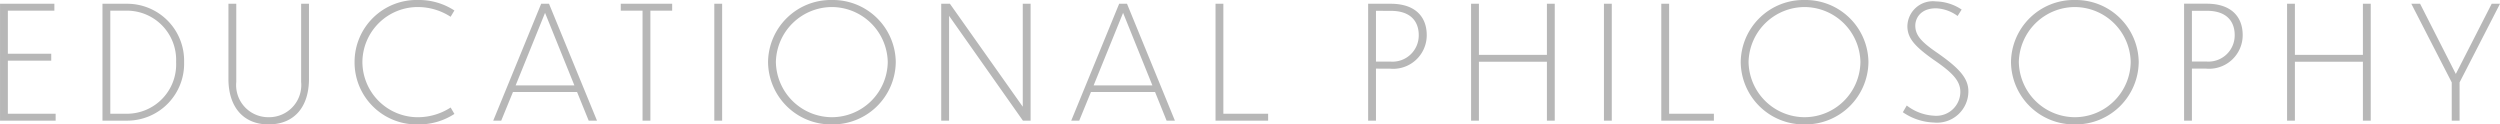 <svg xmlns="http://www.w3.org/2000/svg" width="223.384" height="11.116" viewBox="0 0 223.384 11.116">
  <path id="パス_1" data-name="パス 1" d="M.8,0h4.97V-.616H1.5V-5.362H5.376v-.616H1.5v-3.85H5.656v-.616H.8ZM9.954,0H12.18a5.087,5.087,0,0,0,5.068-5.236,5.088,5.088,0,0,0-5.068-5.208H9.954Zm.7-9.828h1.47a4.4,4.4,0,0,1,4.41,4.592,4.408,4.408,0,0,1-4.41,4.62h-1.47Zm17.752,6.09v-6.706h-.7v6.986a2.874,2.874,0,0,1-2.912,3.15,2.869,2.869,0,0,1-2.884-3.15v-6.986h-.7v6.706c0,2.548,1.358,4.074,3.584,4.074C27.062.336,28.406-1.19,28.406-3.738ZM41.4-9.842a5.775,5.775,0,0,0-3.22-.938,5.54,5.54,0,0,0-5.7,5.544,5.545,5.545,0,0,0,5.7,5.572A5.793,5.793,0,0,0,41.4-.6l-.336-.574a5.4,5.4,0,0,1-2.87.868A4.956,4.956,0,0,1,33.18-5.25a4.948,4.948,0,0,1,5.012-4.9,5.39,5.39,0,0,1,2.87.868ZM53.4,0h.742L49.854-10.444h-.7L44.87,0h.714l1.05-2.562H52.36ZM46.872-3.15,49.5-9.632,52.122-3.15ZM58.212,0h.7V-9.828h1.946v-.616H56.266v.616h1.946Zm6.412,0h.7V-10.444h-.7ZM75.138-10.78a5.612,5.612,0,0,0-5.712,5.544A5.627,5.627,0,0,0,75.138.336a5.632,5.632,0,0,0,5.7-5.572A5.618,5.618,0,0,0,75.138-10.78Zm0,.63a5.015,5.015,0,0,1,4.984,4.9A5,5,0,0,1,75.138-.308,5.02,5.02,0,0,1,70.126-5.25,5.021,5.021,0,0,1,75.138-10.15ZM92.2,0h.686V-10.444h-.7v9.2l-6.51-9.2H84.9V0h.7V-9.366Zm12.838,0h.742L101.5-10.444h-.7L96.516,0h.714l1.05-2.562h5.726ZM98.518-3.15l2.632-6.482,2.618,6.482Zm10.892-7.294V0h4.7V-.616h-4v-9.828Zm15.582,5.8a3,3,0,0,0,3.29-3c0-1.554-.938-2.8-3.22-2.8h-2.016V0h.7V-4.648Zm.084-5.166c1.9,0,2.492,1.078,2.492,2.17a2.344,2.344,0,0,1-2.492,2.366h-1.33V-9.814ZM132.244,0h.7V-5.264h6.076V0h.7V-10.444h-.7V-5.88h-6.076v-4.564h-.7Zm11.872,0h.7V-10.444h-.7Zm5.124-10.444V0h4.7V-.616h-4v-9.828Zm12.81-.336a5.612,5.612,0,0,0-5.712,5.544A5.627,5.627,0,0,0,162.05.336a5.632,5.632,0,0,0,5.7-5.572A5.618,5.618,0,0,0,162.05-10.78Zm0,.63a5.015,5.015,0,0,1,4.984,4.9A5,5,0,0,1,162.05-.308a5.02,5.02,0,0,1-5.012-4.942A5.021,5.021,0,0,1,162.05-10.15Zm14.028.224a4.282,4.282,0,0,0-2.3-.728,2.277,2.277,0,0,0-2.548,2.2c0,1.078.644,1.806,2.324,3,1.666,1.134,2.408,1.876,2.408,2.884a2.147,2.147,0,0,1-2.352,2.128,4.345,4.345,0,0,1-2.436-.91l-.35.6A5.165,5.165,0,0,0,173.6.168a2.8,2.8,0,0,0,3.08-2.786c0-1.2-.868-2.1-2.744-3.416-1.484-1.008-2-1.61-2-2.464,0-.532.364-1.54,1.862-1.54a3.507,3.507,0,0,1,1.918.686ZM186.2-10.78a5.612,5.612,0,0,0-5.712,5.544A5.627,5.627,0,0,0,186.2.336a5.632,5.632,0,0,0,5.7-5.572A5.618,5.618,0,0,0,186.2-10.78Zm0,.63a5.015,5.015,0,0,1,4.984,4.9A5,5,0,0,1,186.2-.308a5.02,5.02,0,0,1-5.012-4.942A5.021,5.021,0,0,1,186.2-10.15Zm11.7,5.5a3,3,0,0,0,3.29-3c0-1.554-.938-2.8-3.22-2.8h-2.016V0h.7V-4.648Zm.084-5.166c1.9,0,2.492,1.078,2.492,2.17a2.344,2.344,0,0,1-2.492,2.366h-1.33V-9.814ZM205.156,0h.7V-5.264h6.076V0h.7V-10.444h-.7V-5.88h-6.076v-4.564h-.7Zm19.026-10.444h-.742l-3.206,6.272-3.192-6.272h-.784l3.612,7.028V0h.7V-3.416Z" transform="translate(-0.798 10.78)" fill="#b7b7b7"/>
</svg>
